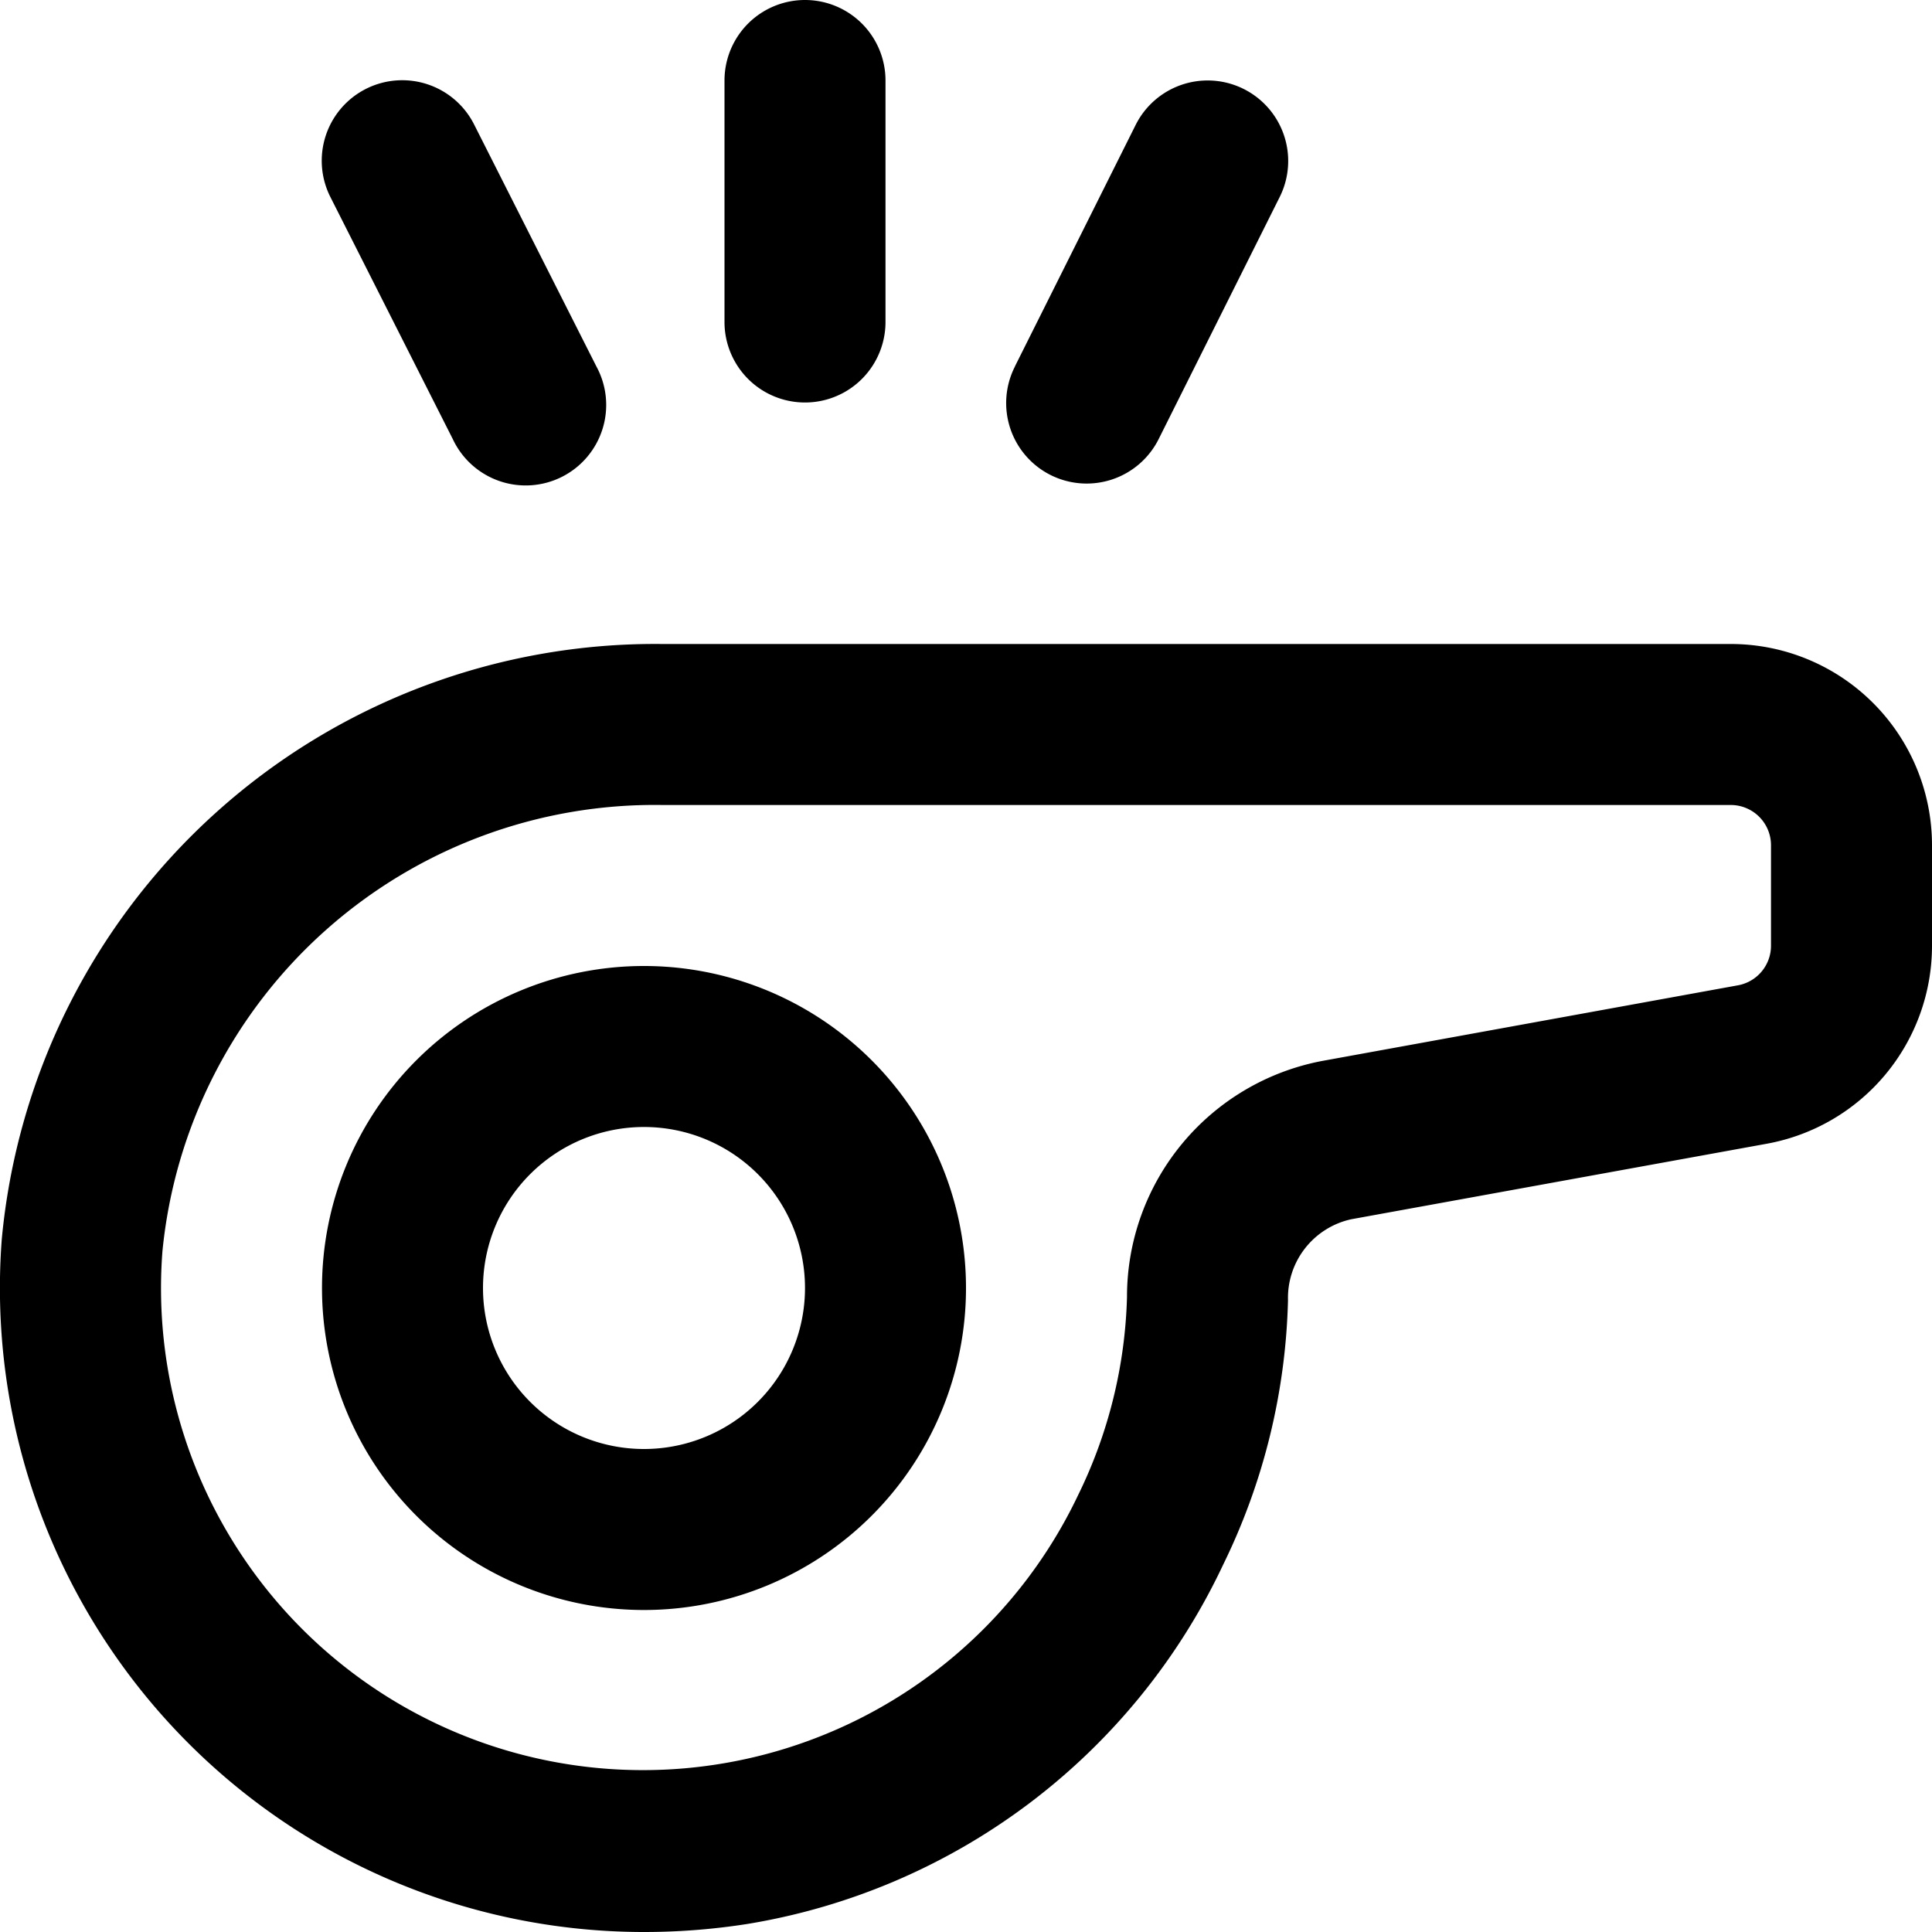 <?xml version="1.0" encoding="UTF-8"?>
<svg xmlns="http://www.w3.org/2000/svg" id="Layer_1" data-name="Layer 1" viewBox="0 0 24 24" width="512" height="512"><path d="M8,12a4,4,0,1,0,4,4A4,4,0,0,0,8,12Zm0,6a2,2,0,1,1,2-2A2,2,0,0,1,8,18ZM21.5,8H8.229A8.152,8.152,0,0,0,.022,15.394,8,8,0,0,0,8.006,24a8.264,8.264,0,0,0,1.279-.1,7.956,7.956,0,0,0,5.908-4.46A7.9,7.9,0,0,0,16,16.152a1,1,0,0,1,.786-1.006l5.161-.938A2.5,2.5,0,0,0,24,11.748V10.5A2.5,2.5,0,0,0,21.5,8Zm.5,3.748a.5.5,0,0,1-.411.492l-5.162.939A2.981,2.981,0,0,0,14,16.112a5.938,5.938,0,0,1-.607,2.46,5.986,5.986,0,0,1-11.375-3.03A6.144,6.144,0,0,1,8.229,10H21.5a.5.5,0,0,1,.5.5ZM9,4V1a1,1,0,0,1,2,0V4A1,1,0,0,1,9,4Zm3.607.553,1.5-3a1,1,0,0,1,1.79.894l-1.5,3a1,1,0,1,1-1.789-.894Zm-8.5-2.1a1,1,0,1,1,1.786-.9l1.516,3a1,1,0,1,1-1.785.9Z"/></svg>
